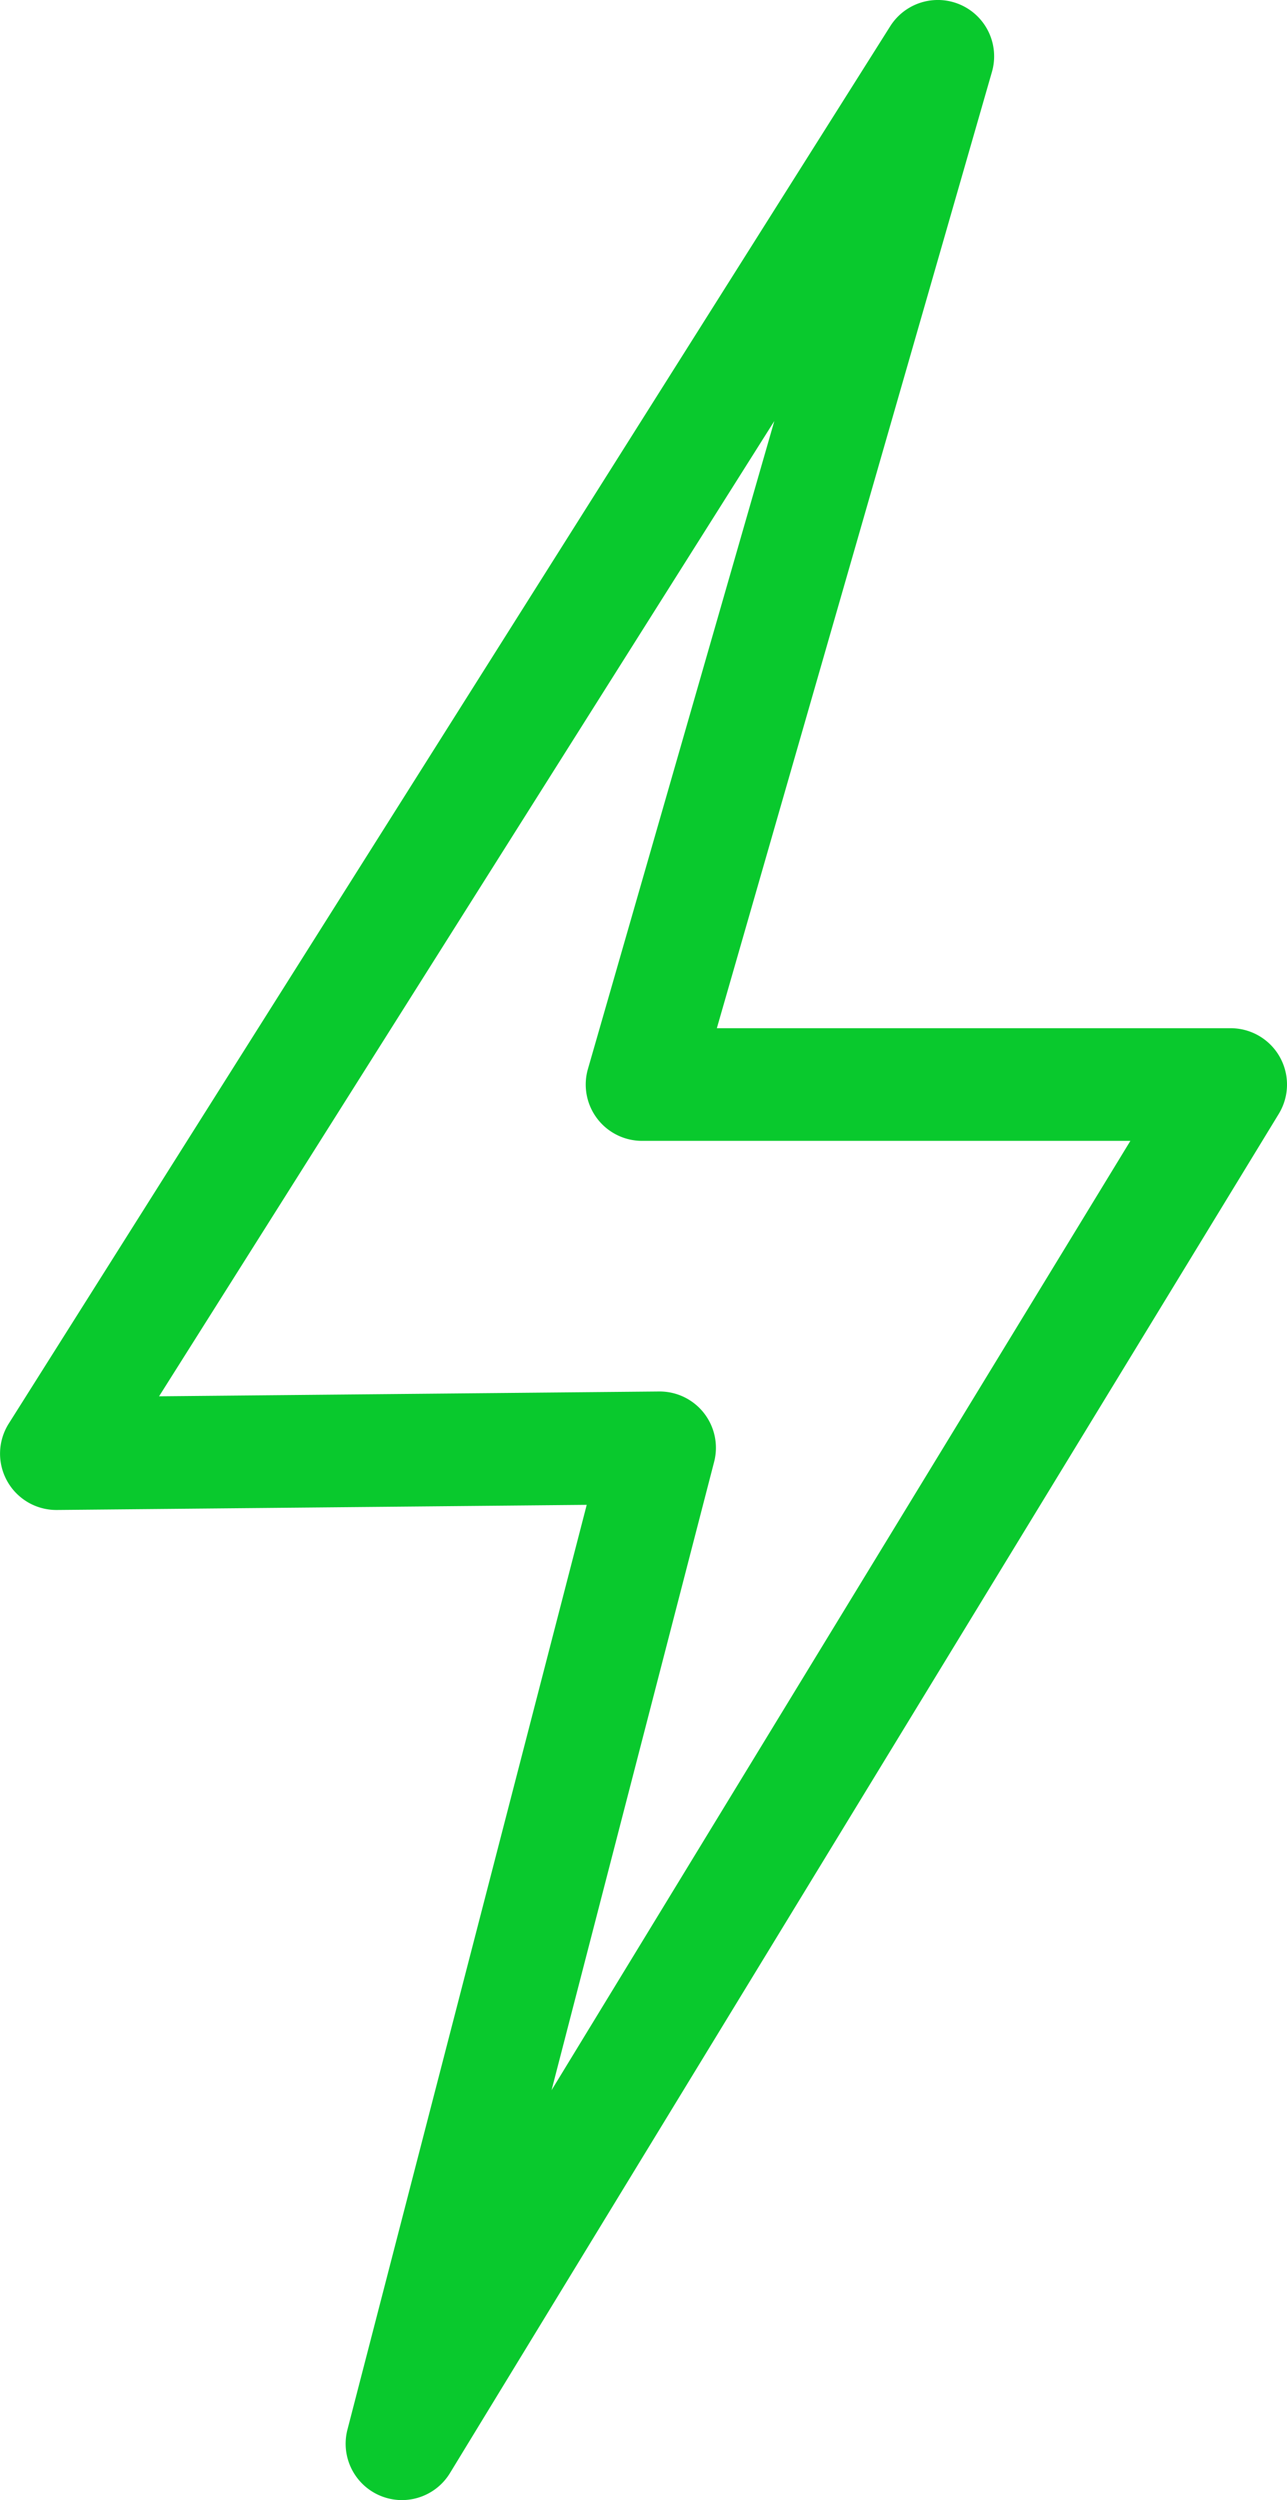 <?xml version="1.0" encoding="UTF-8"?>
<svg xmlns="http://www.w3.org/2000/svg" xmlns:xlink="http://www.w3.org/1999/xlink" id="Groupe_18" data-name="Groupe 18" width="89.277" height="173.384" viewBox="0 0 89.277 173.384">
  <defs>
    <clipPath id="clip-path">
      <rect id="Rectangle_21" data-name="Rectangle 21" width="89.277" height="173.384" fill="none"></rect>
    </clipPath>
  </defs>
  <g id="Groupe_17" data-name="Groupe 17" clip-path="url(#clip-path)">
    <path id="Tracé_31" data-name="Tracé 31" d="M27.877,173.383A3.909,3.909,0,0,1,24.1,168.5l16.6-64.139-36.753.357H3.906a3.906,3.906,0,0,1-3.3-5.99L61.752,1.821a3.906,3.906,0,0,1,7.057,3.165L49.726,71.307H85.371a3.907,3.907,0,0,1,3.335,5.941L31.213,171.51a3.906,3.906,0,0,1-3.336,1.873M45.756,96.5a3.905,3.905,0,0,1,3.781,4.885l-11.276,43.57L78.413,79.119H44.537a3.905,3.905,0,0,1-3.753-4.986L53.713,29.2,11.034,96.835,45.718,96.5Z" transform="translate(0 0)" fill="#09c92d"></path>
  </g>
</svg>
